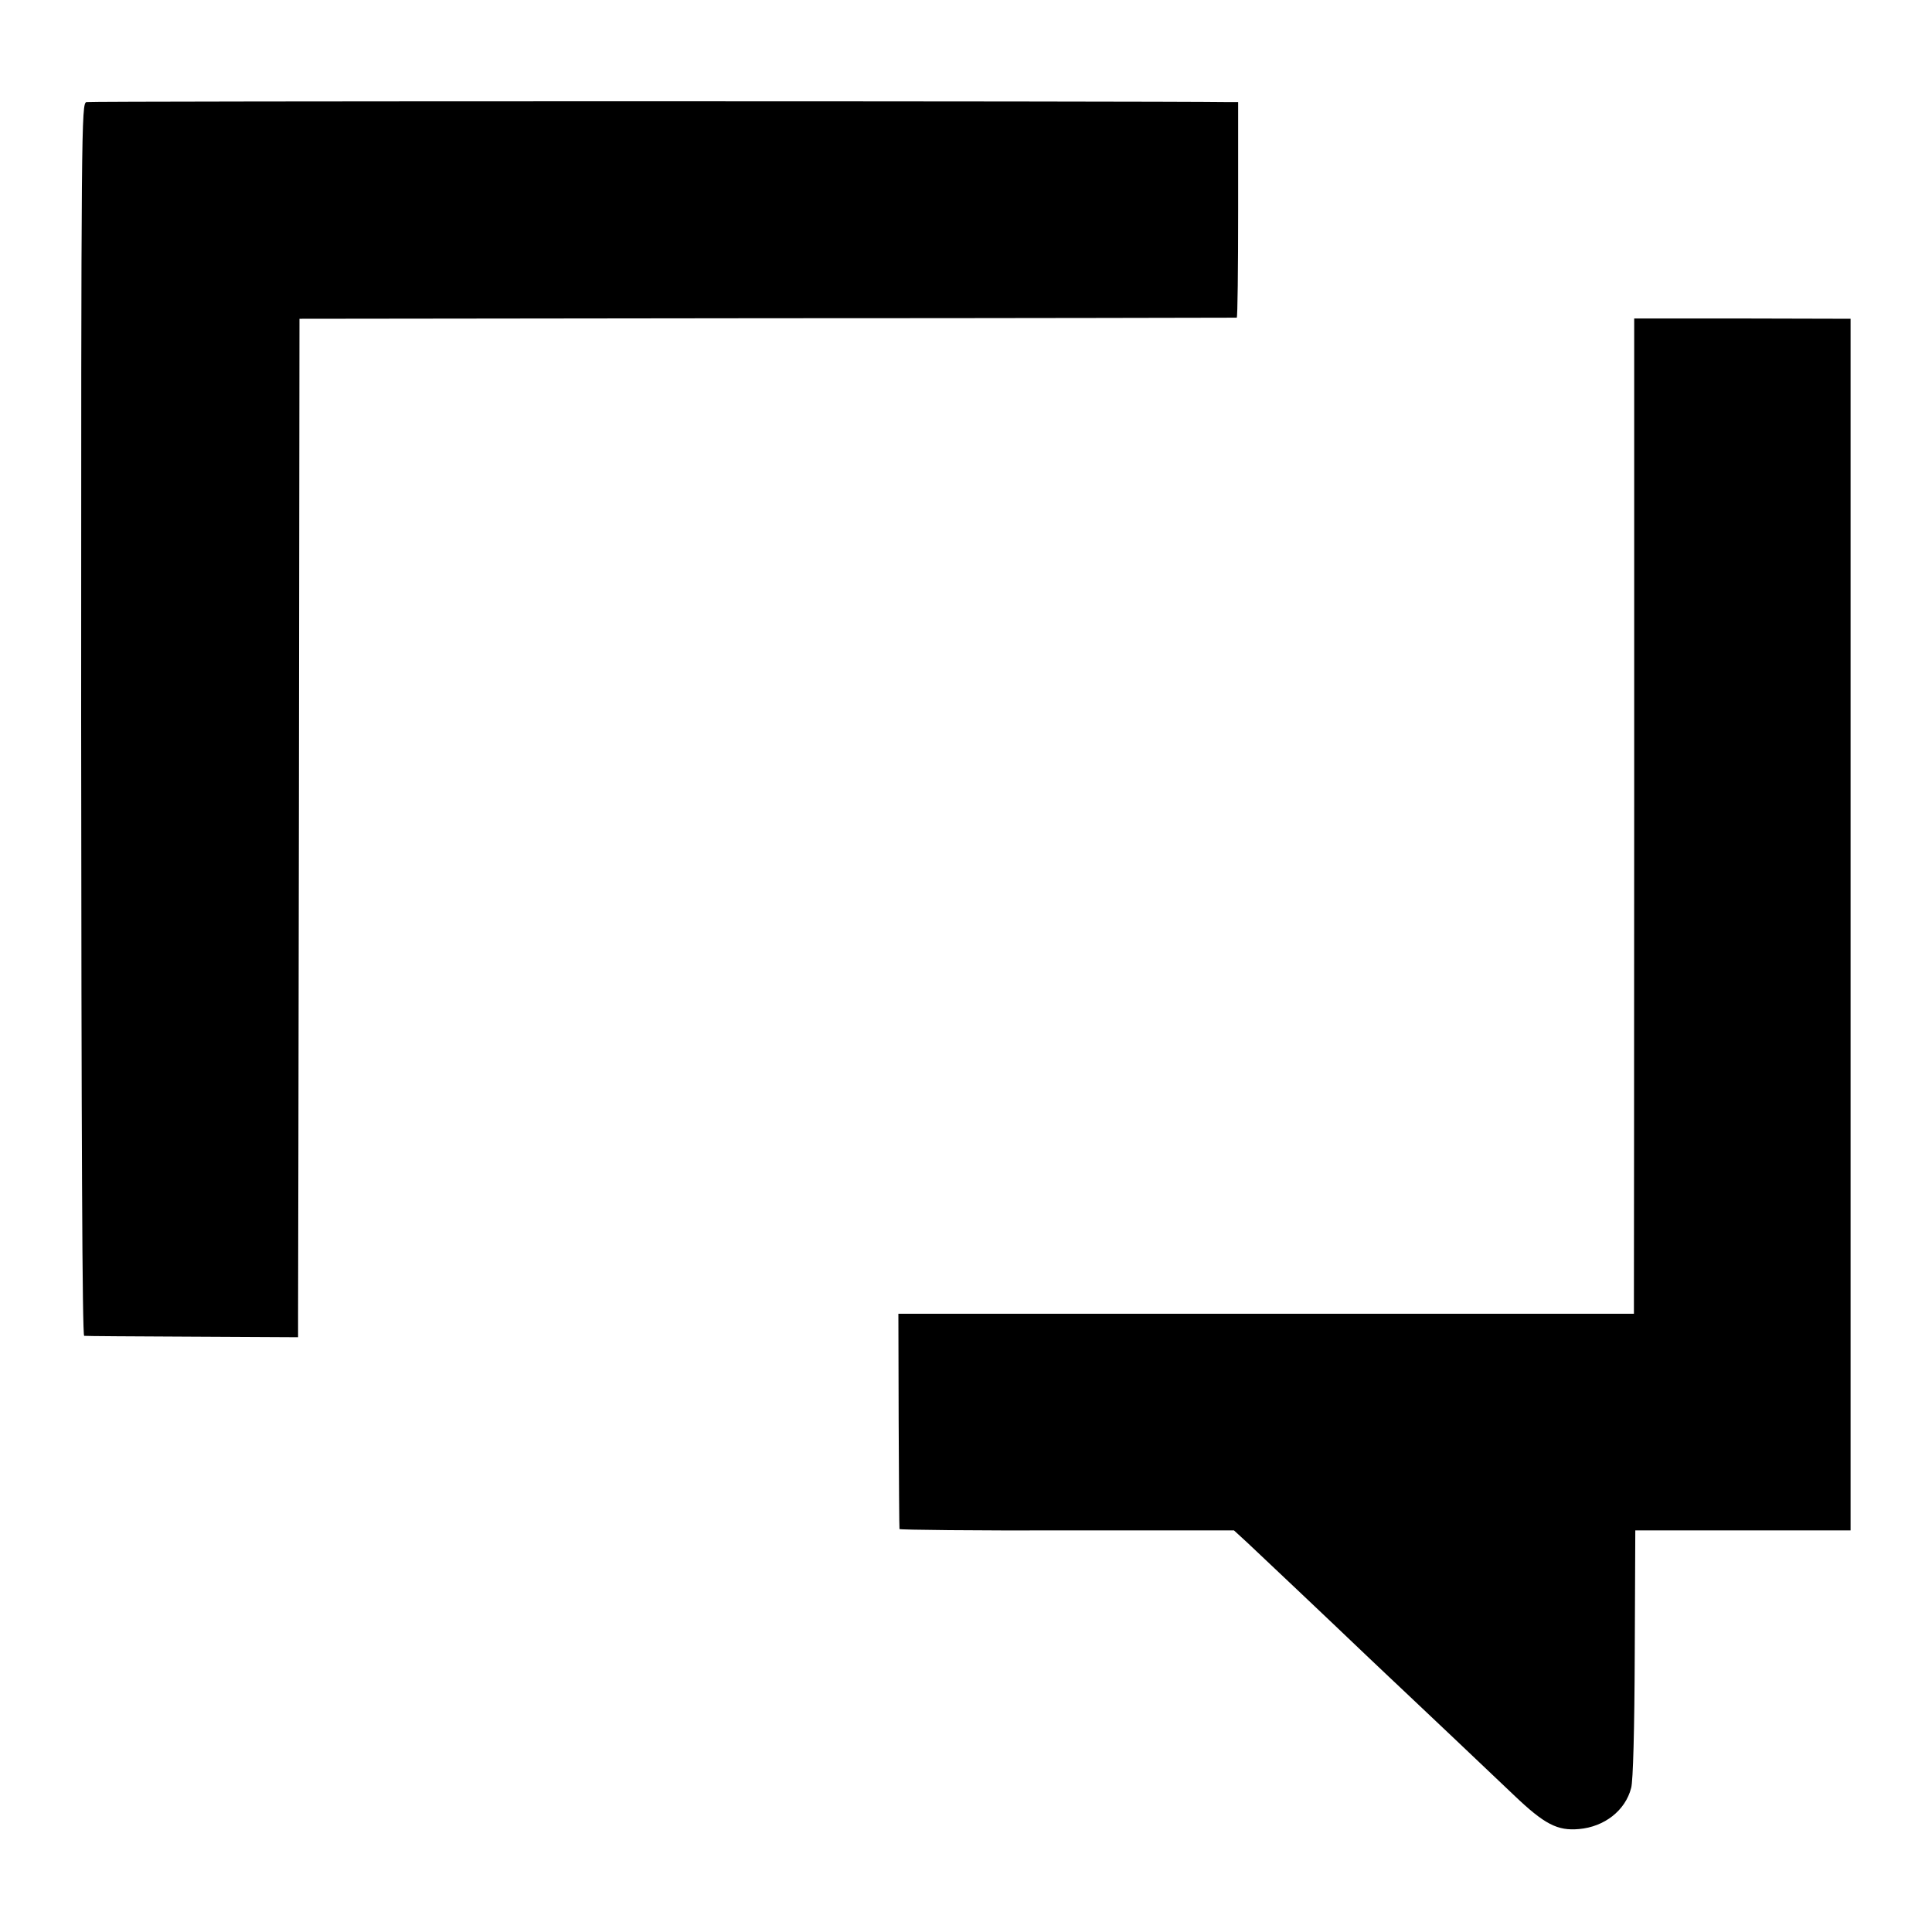 <?xml version="1.0" standalone="no"?>
<!DOCTYPE svg PUBLIC "-//W3C//DTD SVG 20010904//EN"
 "http://www.w3.org/TR/2001/REC-SVG-20010904/DTD/svg10.dtd">
<svg version="1.0" xmlns="http://www.w3.org/2000/svg"
 width="700pt" height="700pt" viewBox="0 0 700 700"
 preserveAspectRatio="xMidYMid meet">
<g transform="translate(0,700) scale(0.1,-0.1)"
fill="#000000" stroke="none">
<path d="M313 6630 c-18 -5 -19 -77 -19 -2237 1 -1512 4 -2233 11 -2233 5 -1
182 -2 393 -3 l382 -2 0 85 c0 47 2 877 3 1845 l2 1760 1695 2 c932 0 1698 2
1701 2 3 1 5 177 5 391 l0 390 -36 0 c-291 4 -4124 4 -4137 0z"/>
<path d="M5921 4106 c0 -958 -1 -1769 -1 -1803 l0 -63 -1333 0 -1332 0 1 -387
c1 -214 2 -390 3 -393 0 -3 274 -6 607 -5 l605 0 49 -45 c49 -46 283 -267 439
-416 48 -45 104 -99 127 -120 55 -52 288 -272 399 -378 111 -106 158 -130 236
-123 92 8 168 67 189 149 7 24 12 211 13 486 l2 447 390 0 390 0 0 2195 0
2195 -392 1 -392 0 0 -1740z"/>
</g>
</svg>
